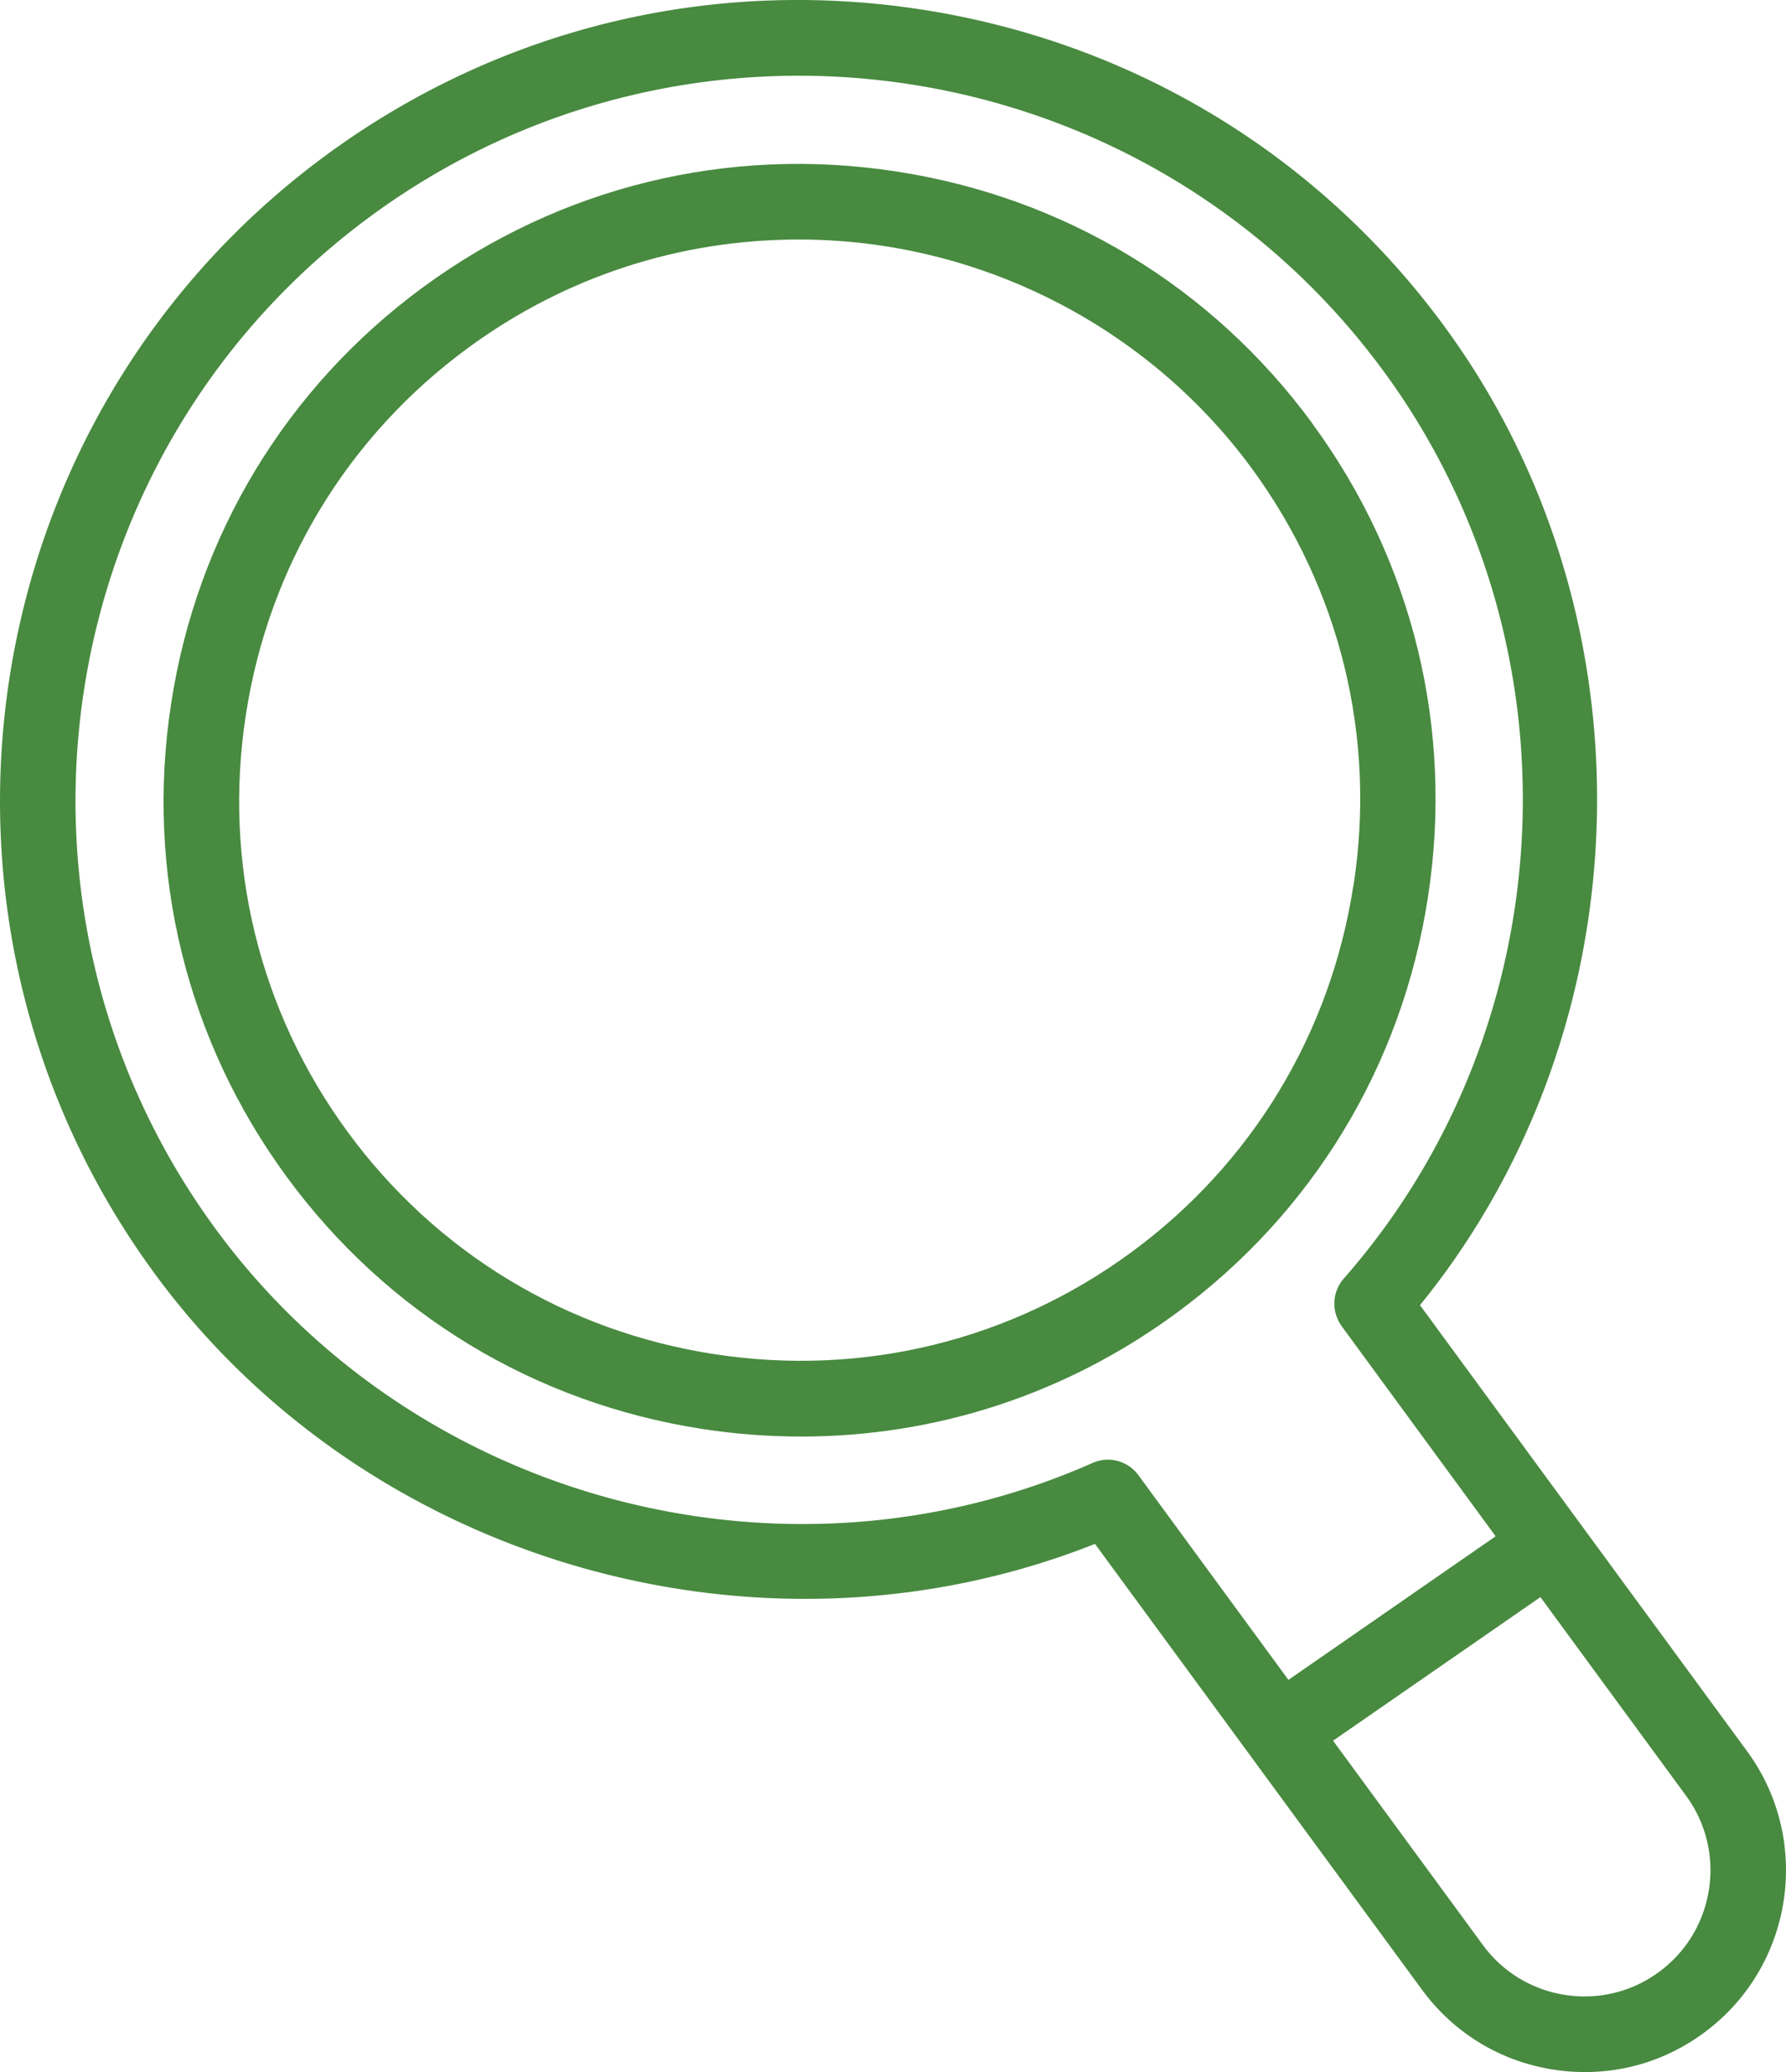 <svg xmlns="http://www.w3.org/2000/svg" viewBox="0 0 136 157.72">
    <path d="M99.95 32.25c-7.64-10.42-18.9-17.24-31.71-19.2-12.8-1.97-25.59 1.16-36.01 8.8-10.42 7.64-17.24 18.9-19.2 31.71-1.97 12.8 1.16 25.59 8.8 36.01 7.64 10.42 18.9 17.24 31.7 19.2 2.48.38 4.99.57 7.48.57 10.3 0 20.17-3.24 28.53-9.37 10.42-7.64 17.24-18.9 19.2-31.71 1.97-12.8-1.16-25.59-8.8-36.01zm3.11 35.13c-1.73 11.28-7.74 21.21-16.92 27.94-9.18 6.73-20.44 9.48-31.73 7.75-11.28-1.73-21.21-7.74-27.94-16.92-6.73-9.18-9.49-20.45-7.75-31.73 1.73-11.28 7.74-21.21 16.92-27.94 7.36-5.4 16.07-8.25 25.2-8.25 13.58 0 26.47 6.51 34.48 17.42 6.73 9.18 9.49 20.45 7.75 31.73z" style="fill:#488a40"/>
    <path d="m133.03 133.28-24.9-33.94c17.23-21.2 18.05-52.43 1.87-74.48C100.4 11.77 86.24 3.2 70.14.72c-16.1-2.47-32.18 1.46-45.28 11.07C-2.22 31.66-8.09 69.86 11.78 96.94c16.18 22.05 46.21 30.64 71.6 20.57l24.9 33.93c2.43 3.31 5.99 5.47 10.05 6.09.79.12 1.58.18 2.36.18 3.27 0 6.4-1.03 9.05-2.98 6.82-5.01 8.3-14.63 3.29-21.45zm-30.88-32.36 11.74 16.01-15.78 10.93-11.43-15.59a2.875 2.875 0 0 0-2.32-1.17c-.4 0-.8.09-1.16.25-23.5 10.39-51.58 2.9-66.78-17.81-18-24.53-12.68-59.12 11.84-77.11C52.79-1.56 87.38 3.75 105.37 28.27c15.2 20.71 13.91 49.75-3.05 69.05a2.89 2.89 0 0 0-.16 3.6zm24.18 49.17a9.527 9.527 0 0 1-7.14 1.75 9.542 9.542 0 0 1-6.28-3.81l-11.4-15.54 15.79-10.93 11.09 15.12c3.13 4.26 2.21 10.28-2.06 13.41z" style="fill:#488a40"/>
</svg>
